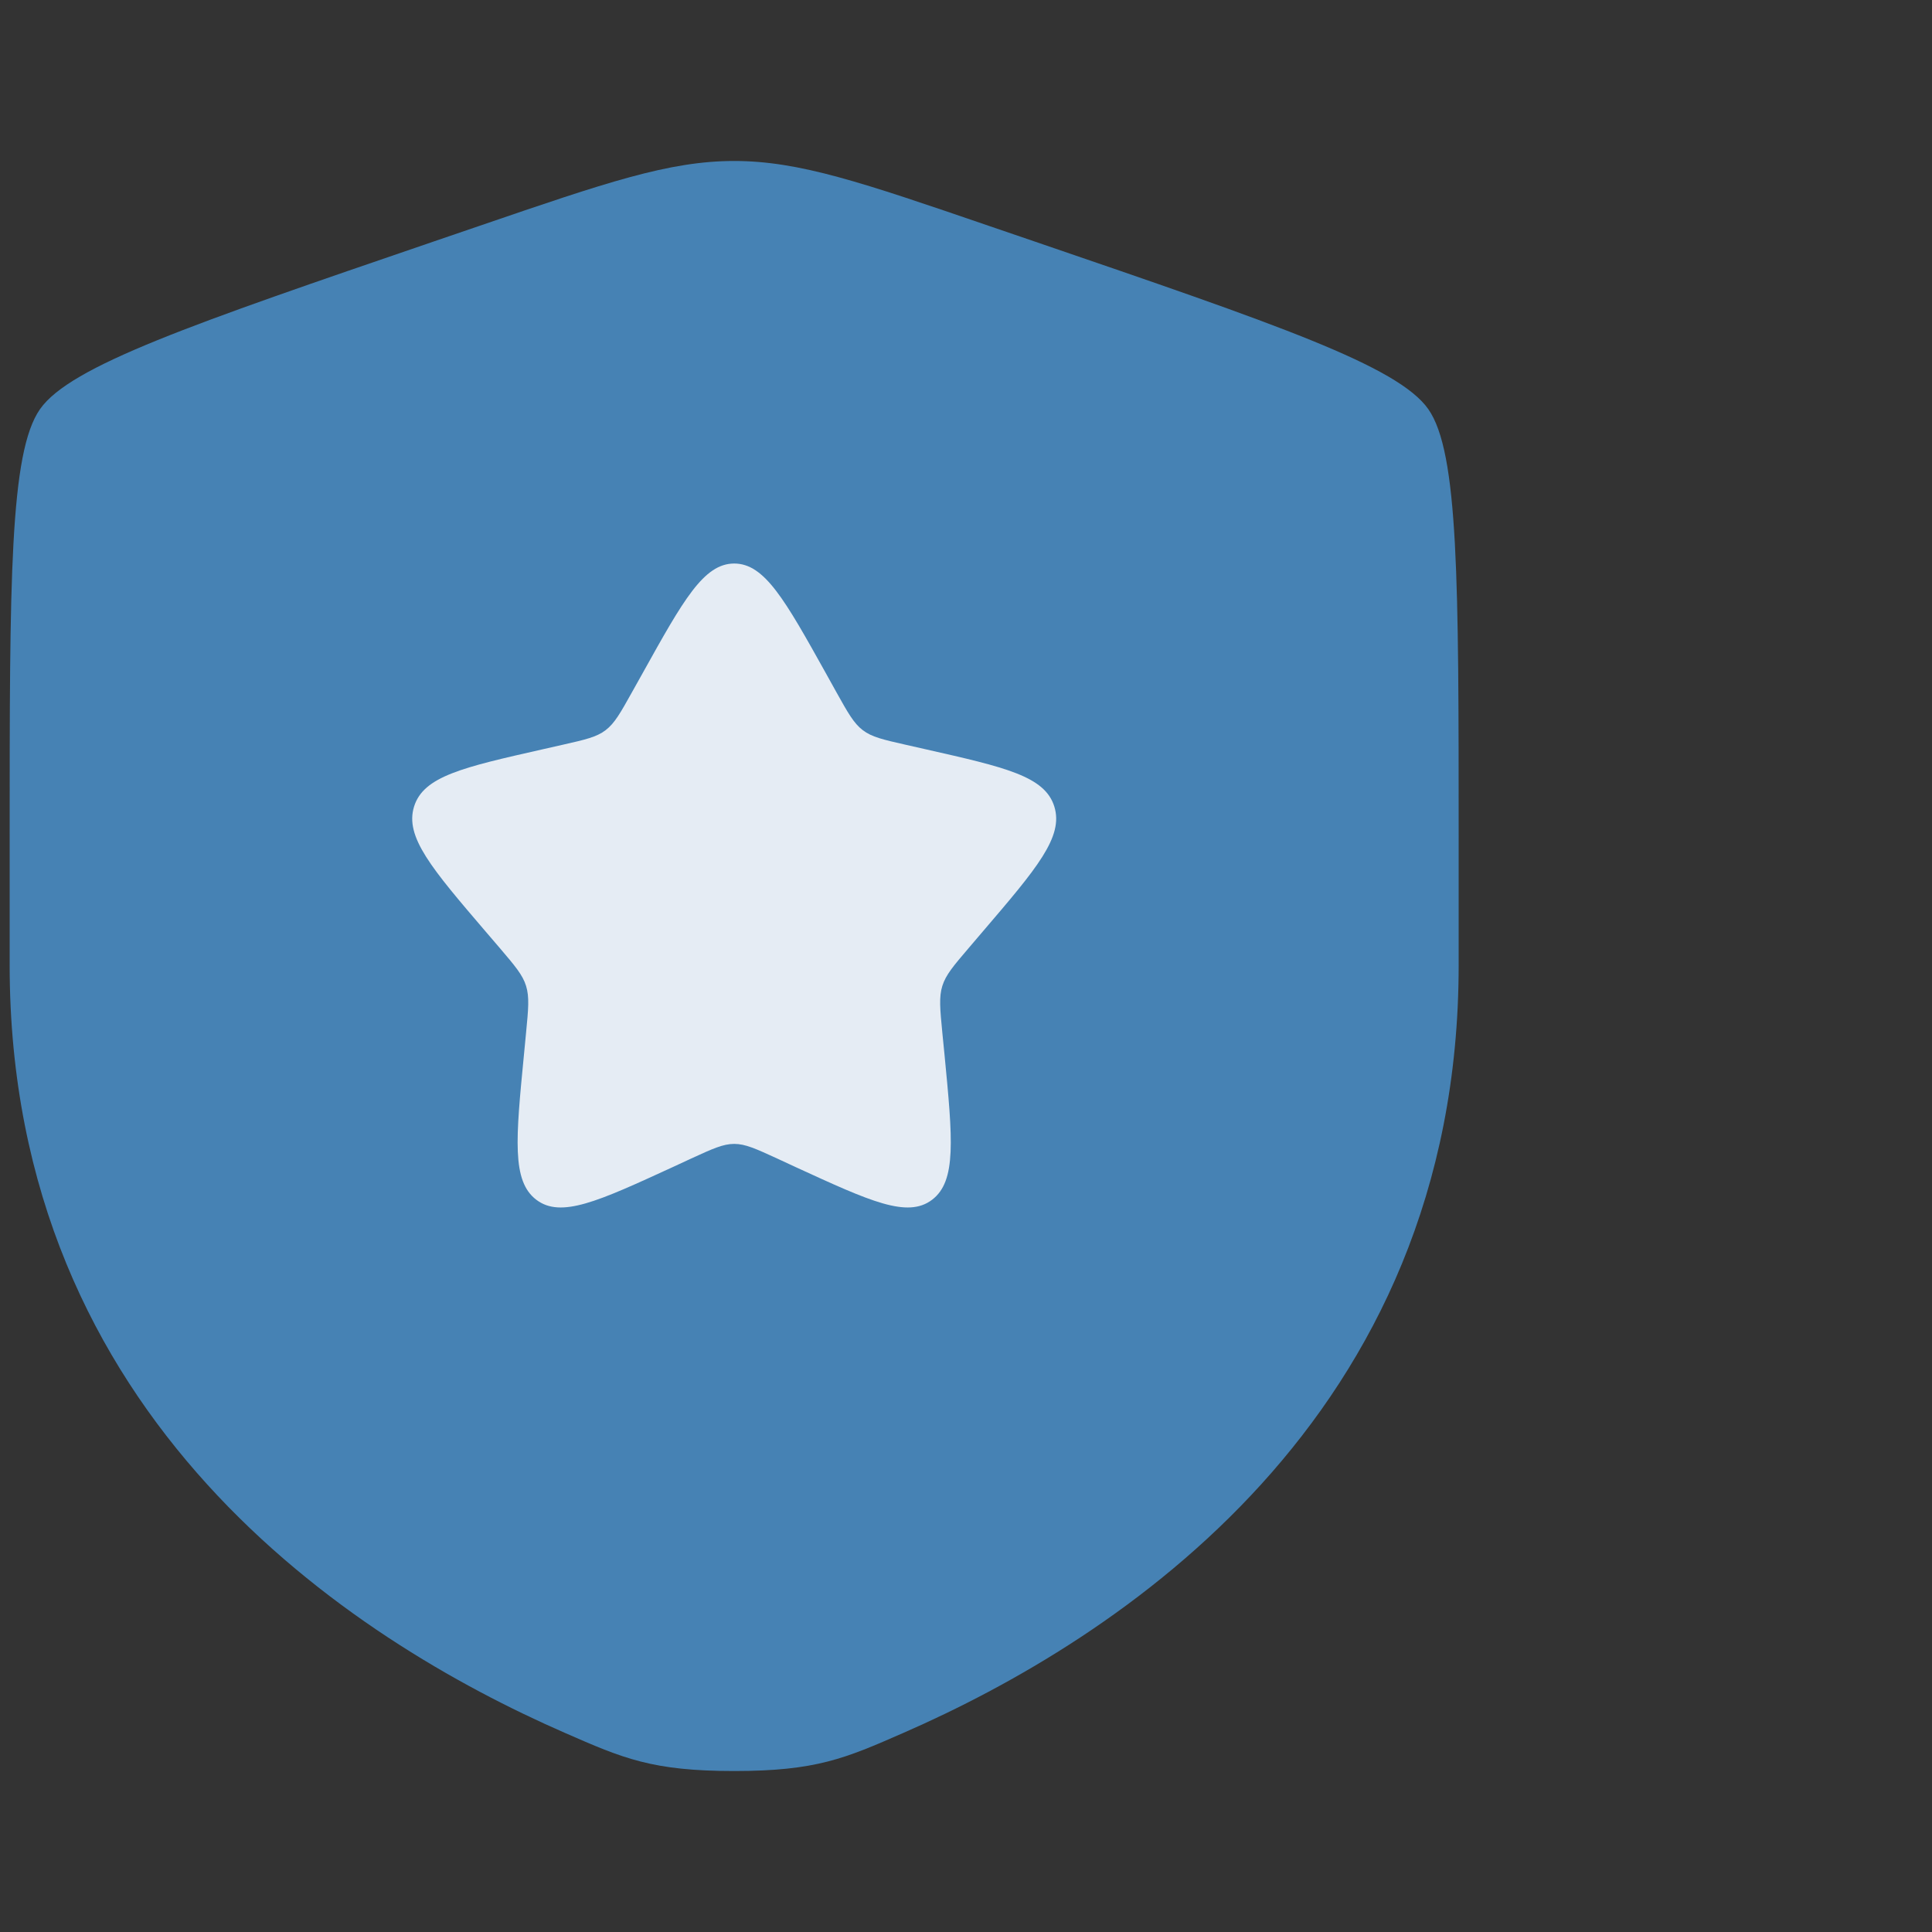 <?xml version="1.0" encoding="UTF-8"?> <svg xmlns="http://www.w3.org/2000/svg" width="25" height="25" viewBox="0 0 25 25" fill="none"><rect x="0" y="0" width="25" height="25" fill="#333333" stroke="none"/><path d="M0.518 5.294C0.125 5.854 0.125 7.52 0.125 10.851V12.491C0.125 18.364 4.541 21.214 7.311 22.424C8.062 22.753 8.438 22.917 9.5 22.917C10.562 22.917 10.938 22.753 11.689 22.424C14.459 21.214 18.875 18.364 18.875 12.491V10.851C18.875 7.52 18.875 5.854 18.482 5.294C18.088 4.734 16.523 4.198 13.391 3.126L12.794 2.922C11.162 2.363 10.345 2.083 9.5 2.083C8.655 2.083 7.839 2.363 6.206 2.922L5.609 3.126C2.477 4.198 0.911 4.734 0.518 5.294Z" fill="#4682B4"></path><path d="M8.315 8.712L8.178 8.957C8.028 9.226 7.953 9.36 7.836 9.449C7.719 9.538 7.573 9.571 7.282 9.637L7.017 9.697C5.992 9.929 5.48 10.044 5.358 10.437C5.236 10.829 5.585 11.237 6.284 12.054L6.465 12.265C6.663 12.498 6.763 12.614 6.807 12.757C6.852 12.901 6.837 13.056 6.807 13.366L6.78 13.648C6.674 14.738 6.621 15.283 6.94 15.525C7.259 15.767 7.739 15.546 8.699 15.105L8.947 14.99C9.22 14.865 9.356 14.802 9.501 14.802C9.645 14.802 9.781 14.865 10.054 14.99L10.302 15.105C11.262 15.546 11.742 15.767 12.061 15.525C12.38 15.283 12.327 14.738 12.222 13.648L12.194 13.366C12.164 13.056 12.149 12.901 12.194 12.757C12.239 12.614 12.338 12.498 12.537 12.265L12.717 12.054C13.416 11.237 13.765 10.829 13.643 10.437C13.521 10.044 13.009 9.929 11.984 9.697L11.719 9.637C11.428 9.571 11.282 9.538 11.165 9.449C11.048 9.36 10.973 9.226 10.823 8.957L10.687 8.712C10.159 7.765 9.895 7.292 9.501 7.292C9.106 7.292 8.842 7.765 8.315 8.712Z" fill="#E5ECF4"></path></svg> 